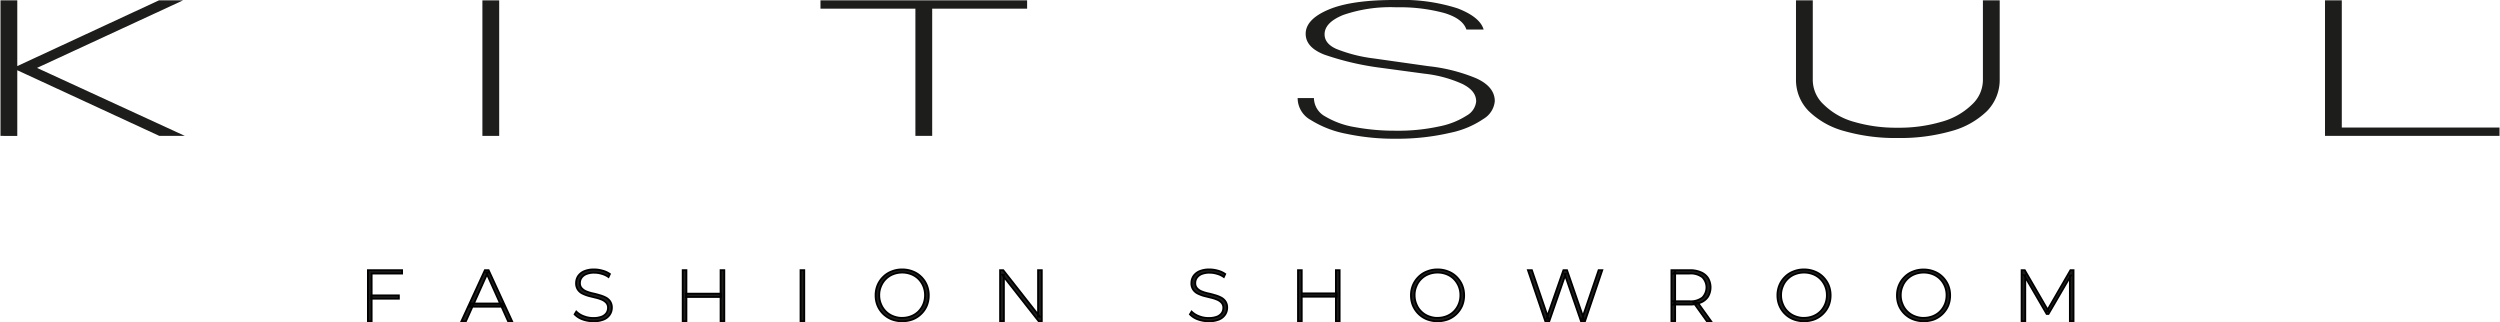 <svg  width="287" height="37" xmlns="http://www.w3.org/2000/svg" viewBox="0 0 342.25 44.14"><defs><style>.cls-1,.cls-2{fill:#1d1d1b;}.cls-2{stroke:#000;stroke-miterlimit:10;stroke-width:0.25px;}</style></defs><g id="Layer_2" data-name="Layer 2"><g id="Layer_1-2" data-name="Layer 1"><path class="cls-1" d="M0,18.61V.05H2.3v9l19.4-9H25L5,9.3l20.25,9.31h-3.5L2.3,9.62v9Z"/><path class="cls-1" d="M66,18.61V.05h2.3V18.61Z"/><path class="cls-1" d="M125.3,18.61V1.19h-13V.05h28.3V1.19h-13V18.61Z"/><path class="cls-1" d="M259.85,18.9a25.46,25.46,0,0,1-7.3-.94,11.11,11.11,0,0,1-4.9-2.74,6.07,6.07,0,0,1-1.75-4.38V.05h2.3V10.84a4.6,4.6,0,0,0,1.5,3.48,9.53,9.53,0,0,0,4.12,2.36,20.47,20.47,0,0,0,6,.81,20.45,20.45,0,0,0,6-.81A9.57,9.57,0,0,0,270,14.32a4.6,4.6,0,0,0,1.5-3.48V.05h2.3V10.84a6.11,6.11,0,0,1-1.75,4.38,11.17,11.17,0,0,1-4.9,2.74A25.51,25.51,0,0,1,259.85,18.9Z"/><path class="cls-1" d="M318.35,18.61V.05h2.3V17.47h21.6v1.14Z"/><path class="cls-1" d="M191.11,19a31.55,31.55,0,0,1-6.76-.67,14.22,14.22,0,0,1-4.91-1.9,3.43,3.43,0,0,1-1.79-3h2.23a2.91,2.91,0,0,0,1.55,2.52,11.72,11.72,0,0,0,4.11,1.47,29.83,29.83,0,0,0,5.51.48,26.32,26.32,0,0,0,6-.59,10.74,10.74,0,0,0,3.76-1.49,2.5,2.5,0,0,0,1.29-1.92c0-1-.62-1.76-1.86-2.39A17.05,17.05,0,0,0,195,10.09l-6-.81a38.46,38.46,0,0,1-7.7-1.8q-2.55-1-2.55-2.85,0-2,3.17-3.33T191.18,0a24.76,24.76,0,0,1,8.36,1.14c2,.77,3.24,1.73,3.58,2.9h-2.36c-.34-1-1.33-1.74-3-2.25A23.34,23.34,0,0,0,191.18,1a19.8,19.8,0,0,0-7.29,1.05c-1.7.69-2.55,1.58-2.55,2.65,0,.84.53,1.52,1.61,2A20.3,20.3,0,0,0,188.06,8l7.48,1.06a23.58,23.58,0,0,1,6.56,1.66c1.7.77,2.55,1.82,2.55,3.14a3.15,3.15,0,0,1-1.53,2.41,12.53,12.53,0,0,1-4.54,1.91A32,32,0,0,1,191.11,19Z"/><path class="cls-2" d="M50.83,44h-.51V37H55v.46H50.83Zm-.06-3.55h3.79v.46H50.77Z"/><path class="cls-2" d="M63.12,44l3.22-7h.51l3.22,7h-.55l-3-6.68h.22l-3,6.68Zm1.18-2,.17-.43h4.19l.17.43Z"/><path class="cls-2" d="M81.18,44a4.21,4.21,0,0,1-1.47-.26,2.88,2.88,0,0,1-1.08-.69l.23-.38a2.81,2.81,0,0,0,1,.63,3.48,3.48,0,0,0,1.32.25,3.12,3.12,0,0,0,1.15-.18,1.45,1.45,0,0,0,.66-.5,1.22,1.22,0,0,0,.21-.69,1,1,0,0,0-.24-.72,1.72,1.72,0,0,0-.63-.43,5,5,0,0,0-.85-.27l-.93-.23a5.13,5.13,0,0,1-.86-.33,1.62,1.62,0,0,1-.62-.54,1.54,1.54,0,0,1-.24-.9,1.75,1.75,0,0,1,.26-.92,1.9,1.9,0,0,1,.81-.68,3.38,3.38,0,0,1,1.41-.26,4.11,4.11,0,0,1,1.15.17,3.06,3.06,0,0,1,1,.46l-.19.41a3,3,0,0,0-.94-.44,3.43,3.43,0,0,0-1-.15,2.8,2.8,0,0,0-1.11.19,1.49,1.49,0,0,0-.65.51,1.23,1.23,0,0,0-.21.7,1,1,0,0,0,.24.72,1.68,1.68,0,0,0,.62.43,5.1,5.1,0,0,0,.86.27q.48.1.93.24a4.28,4.28,0,0,1,.85.32,1.65,1.65,0,0,1,.63.54,1.5,1.5,0,0,1,.24.88,1.7,1.7,0,0,1-.27.92,1.87,1.87,0,0,1-.82.68A3.46,3.46,0,0,1,81.18,44Z"/><path class="cls-2" d="M93.94,44h-.51V37h.51Zm4.74-3.33h-4.8v-.45h4.8ZM98.62,37h.51v7h-.51Z"/><path class="cls-2" d="M109.57,44V37h.51v7Z"/><path class="cls-2" d="M123.49,44a4,4,0,0,1-1.44-.26,3.62,3.62,0,0,1-1.16-.75,3.49,3.49,0,0,1-.77-1.13,3.62,3.62,0,0,1-.27-1.41,3.57,3.57,0,0,1,.27-1.4,3.39,3.39,0,0,1,.77-1.13,3.31,3.31,0,0,1,1.16-.75,3.77,3.77,0,0,1,1.44-.27,3.86,3.86,0,0,1,1.45.27,3.3,3.3,0,0,1,1.15.74,3.39,3.39,0,0,1,.77,1.13,3.62,3.62,0,0,1,.27,1.41,3.67,3.67,0,0,1-.27,1.42,3.35,3.35,0,0,1-.77,1.12,3.47,3.47,0,0,1-1.15.75A4.06,4.06,0,0,1,123.49,44Zm0-.47a3.34,3.34,0,0,0,1.24-.23,2.89,2.89,0,0,0,1-.65,3.13,3.13,0,0,0,.66-1,3.23,3.23,0,0,0,.23-1.22,3.19,3.19,0,0,0-.23-1.22,3.13,3.13,0,0,0-.66-1,2.89,2.89,0,0,0-1-.65,3.34,3.34,0,0,0-1.24-.23,3.37,3.37,0,0,0-1.24.23,2.89,2.89,0,0,0-1,.65,3,3,0,0,0-.66,1,3,3,0,0,0-.24,1.22,3.05,3.05,0,0,0,.24,1.22,3,3,0,0,0,.66,1,2.89,2.89,0,0,0,1,.65A3.37,3.37,0,0,0,123.49,43.54Z"/><path class="cls-2" d="M136.9,44V37h.43l5,6.37h-.23V37h.51v7h-.42l-5-6.37h.23V44Z"/><path class="cls-2" d="M165.45,44a4.21,4.21,0,0,1-1.47-.26,2.8,2.8,0,0,1-1.08-.69l.23-.38a2.81,2.81,0,0,0,1,.63,3.48,3.48,0,0,0,1.32.25,3.12,3.12,0,0,0,1.15-.18,1.45,1.45,0,0,0,.66-.5,1.22,1.22,0,0,0,.21-.69,1,1,0,0,0-.24-.72,1.72,1.72,0,0,0-.63-.43,5,5,0,0,0-.85-.27l-.93-.23a5.13,5.13,0,0,1-.86-.33,1.62,1.62,0,0,1-.62-.54,1.54,1.54,0,0,1-.24-.9,1.75,1.75,0,0,1,.26-.92,1.9,1.9,0,0,1,.81-.68,3.38,3.38,0,0,1,1.41-.26,4.11,4.11,0,0,1,1.15.17,3.06,3.06,0,0,1,1,.46l-.19.41a3,3,0,0,0-.94-.44,3.43,3.43,0,0,0-1-.15,2.8,2.8,0,0,0-1.11.19,1.49,1.49,0,0,0-.65.51,1.23,1.23,0,0,0-.21.7,1,1,0,0,0,.24.72,1.68,1.68,0,0,0,.62.43,5.1,5.1,0,0,0,.86.27q.48.1.93.24a4.28,4.28,0,0,1,.85.32,1.65,1.65,0,0,1,.63.54,1.5,1.5,0,0,1,.24.88,1.7,1.7,0,0,1-.27.92,1.87,1.87,0,0,1-.82.68A3.46,3.46,0,0,1,165.45,44Z"/><path class="cls-2" d="M178.21,44h-.51V37h.51ZM183,40.63h-4.8v-.45H183ZM182.89,37h.51v7h-.51Z"/><path class="cls-2" d="M196.81,44a4,4,0,0,1-1.44-.26,3.47,3.47,0,0,1-1.93-1.88,3.62,3.62,0,0,1-.27-1.41,3.57,3.57,0,0,1,.27-1.4,3.39,3.39,0,0,1,.77-1.13,3.23,3.23,0,0,1,1.16-.75,3.77,3.77,0,0,1,1.44-.27,3.86,3.86,0,0,1,1.45.27,3.3,3.3,0,0,1,1.15.74,3.54,3.54,0,0,1,.77,1.13,3.62,3.62,0,0,1,.27,1.41,3.67,3.67,0,0,1-.27,1.42,3.52,3.52,0,0,1-1.92,1.87A4.06,4.06,0,0,1,196.81,44Zm0-.47a3.34,3.34,0,0,0,1.24-.23,2.89,2.89,0,0,0,1-.65,3.13,3.13,0,0,0,.66-1,3.23,3.23,0,0,0,.23-1.22,3.19,3.19,0,0,0-.23-1.22,3.13,3.13,0,0,0-.66-1,2.89,2.89,0,0,0-1-.65,3.34,3.34,0,0,0-1.24-.23,3.37,3.37,0,0,0-1.24.23,2.89,2.89,0,0,0-1,.65,2.83,2.83,0,0,0-.66,1,3,3,0,0,0-.24,1.22,3.05,3.05,0,0,0,.24,1.22,2.83,2.83,0,0,0,.66,1,2.89,2.89,0,0,0,1,.65A3.37,3.37,0,0,0,196.81,43.54Z"/><path class="cls-2" d="M211.57,44l-2.38-7h.54L212,43.65h-.27L214.05,37h.49l2.31,6.69h-.26L218.87,37h.5L217,44h-.54l-2.24-6.47h.13L212.11,44Z"/><path class="cls-2" d="M228.84,44V37h2.51a3.64,3.64,0,0,1,1.51.28,2.17,2.17,0,0,1,1,.81,2.52,2.52,0,0,1,0,2.53,2.17,2.17,0,0,1-1,.81,3.64,3.64,0,0,1-1.51.28h-2.23l.23-.24V44Zm.51-2.5-.23-.24h2.23a2.6,2.6,0,0,0,1.72-.5,2,2,0,0,0,0-2.8,2.6,2.6,0,0,0-1.72-.5h-2.23l.23-.25ZM233.7,44l-1.82-2.54h.58L234.28,44Z"/><path class="cls-2" d="M247,44a4,4,0,0,1-1.44-.26,3.47,3.47,0,0,1-1.93-1.88,3.62,3.62,0,0,1-.27-1.41,3.57,3.57,0,0,1,.27-1.4,3.39,3.39,0,0,1,.77-1.13,3.23,3.23,0,0,1,1.16-.75,3.77,3.77,0,0,1,1.44-.27,3.86,3.86,0,0,1,1.45.27,3.3,3.3,0,0,1,1.15.74,3.54,3.54,0,0,1,.77,1.13,3.62,3.62,0,0,1,.27,1.41,3.67,3.67,0,0,1-.27,1.42,3.52,3.52,0,0,1-1.92,1.87A4.06,4.06,0,0,1,247,44Zm0-.47a3.34,3.34,0,0,0,1.24-.23,2.89,2.89,0,0,0,1-.65,3.13,3.13,0,0,0,.66-1,3.23,3.23,0,0,0,.23-1.22,3.19,3.19,0,0,0-.23-1.22,3.13,3.13,0,0,0-.66-1,2.89,2.89,0,0,0-1-.65,3.34,3.34,0,0,0-1.24-.23,3.37,3.37,0,0,0-1.24.23,2.89,2.89,0,0,0-1,.65,2.83,2.83,0,0,0-.66,1,3,3,0,0,0-.24,1.22,3.05,3.05,0,0,0,.24,1.22,2.83,2.83,0,0,0,.66,1,2.89,2.89,0,0,0,1,.65A3.37,3.37,0,0,0,247,43.54Z"/><path class="cls-2" d="M263.39,44a4,4,0,0,1-1.44-.26A3.47,3.47,0,0,1,260,41.87a3.62,3.62,0,0,1-.27-1.41,3.57,3.57,0,0,1,.27-1.4,3.39,3.39,0,0,1,.77-1.13,3.23,3.23,0,0,1,1.16-.75,3.77,3.77,0,0,1,1.44-.27,3.86,3.86,0,0,1,1.45.27,3.3,3.3,0,0,1,1.15.74,3.54,3.54,0,0,1,.77,1.13,3.62,3.62,0,0,1,.27,1.41,3.67,3.67,0,0,1-.27,1.42,3.52,3.52,0,0,1-1.92,1.87A4.06,4.06,0,0,1,263.39,44Zm0-.47a3.34,3.34,0,0,0,1.24-.23,2.89,2.89,0,0,0,1-.65,3.13,3.13,0,0,0,.66-1,3.23,3.23,0,0,0,.23-1.22,3.19,3.19,0,0,0-.23-1.22,3.13,3.13,0,0,0-.66-1,2.89,2.89,0,0,0-1-.65,3.34,3.34,0,0,0-1.24-.23,3.37,3.37,0,0,0-1.24.23,2.89,2.89,0,0,0-1,.65,2.83,2.83,0,0,0-.66,1,3,3,0,0,0-.24,1.22,3.05,3.05,0,0,0,.24,1.22,2.83,2.83,0,0,0,.66,1,2.89,2.89,0,0,0,1,.65A3.37,3.37,0,0,0,263.39,43.54Z"/><path class="cls-2" d="M276.8,44V37h.43l3.25,5.61h-.23L283.49,37h.42v7h-.5V37.73h.14L280.48,43h-.25l-3.08-5.3h.15V44Z"/></g></g></svg>